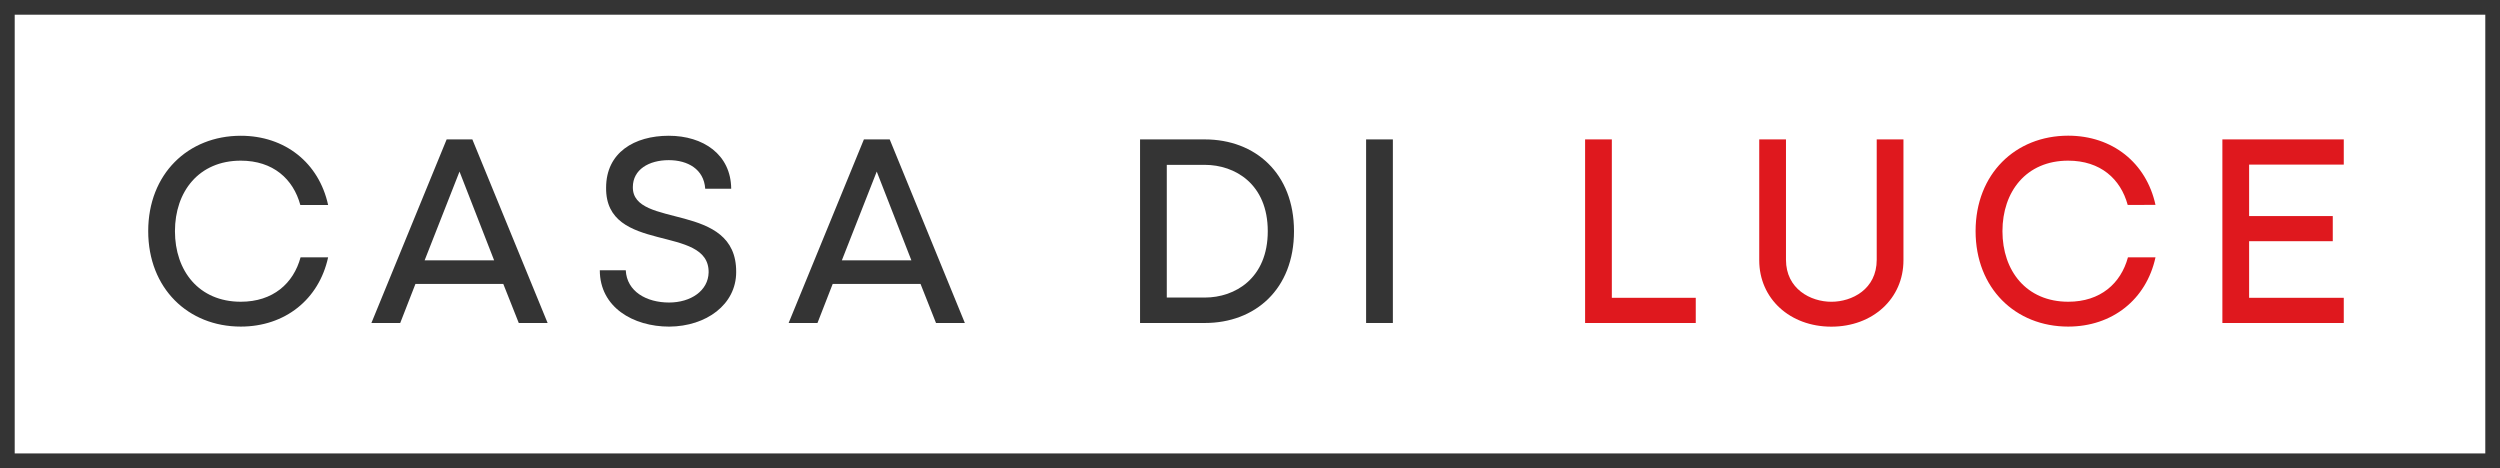 <svg xmlns="http://www.w3.org/2000/svg" id="Layer_1" data-name="Layer 1" viewBox="0 0 1020 190.99"><title>White-Color@3x-100_2</title><path d="M122.63,105h11.24c-3.75,17.23-17.66,28.25-35.63,28.25-21.51,0-37.77-15.62-37.77-38.95S76.73,55.39,98.24,55.39c18,0,31.88,11,35.63,28.24H122.53C119.64,73,111.4,65.55,98.24,65.55c-17.12,0-26.86,12.63-26.86,28.78s9.74,28.78,26.86,28.78C111.4,123.11,119.74,115.62,122.63,105Z" style="fill:#343434"></path><path d="M223.43,131.78H211.66l-6.32-15.94H169.5l-6.21,15.94H151.53l30.7-74.9h10.49Zm-50.18-25.57H201.6L187.48,70Z" style="fill:#343434"></path><path d="M255.31,110.27c.43,8.67,8.46,13.16,17.66,13.16,8.88,0,16-4.81,16.15-12.3.22-19.79-42.15-7.28-41.83-34.56,0-14.34,11.55-21.18,25.57-21.18S298.22,63,298.33,77h-10.6c-.53-8-7.17-11.66-14.87-11.66-8.13,0-14.66,3.85-14.66,11C258,93.48,300.57,82,300.36,111c0,13.27-12.2,22.15-27.29,22.26-14.76,0-28.35-7.92-28.35-23Z" style="fill:#343434"></path><path d="M393.66,131.78H381.89l-6.31-15.94H339.74l-6.21,15.94H321.76l30.71-74.9H363Zm-50.18-25.57h28.36L357.71,70Z" style="fill:#343434"></path><path d="M465.14,131.78V56.88h26.43c20.54,0,36.38,13.81,36.38,37.45s-15.84,37.45-36.38,37.45Zm10.91-64.52V121.4h15.52c12.3,0,25.68-7.81,25.68-27.07s-13.38-27.07-25.68-27.07Z" style="fill:#343434"></path><path d="M568.29,56.88v74.9H557.37V56.88Z" style="fill:#343434"></path><path d="M657.63,121.51h34.24v10.27H646.72V56.88h10.91Z" style="fill:#df181e"></path><path d="M765.7,106V56.88h10.91v49.33c0,15.62-12.52,27.07-29.42,27.07s-29.42-11.45-29.42-27.07V56.88h10.91V106c0,11.88,10.06,17.12,18.51,17.12S765.7,118,765.7,106Z" style="fill:#df181e"></path><path d="M868.2,105h11.24c-3.75,17.23-17.66,28.25-35.63,28.25-21.51,0-37.77-15.62-37.77-38.95s16.26-38.94,37.77-38.94c18,0,31.88,11,35.63,28.24H868.1C865.21,73,857,65.55,843.81,65.55,826.69,65.55,817,78.18,817,94.33s9.74,28.78,26.86,28.78C857,123.11,865.32,115.62,868.2,105Z" style="fill:#df181e"></path><path d="M956.26,67.16H917.64v21h34.13V98.4H917.64v23.11h38.62v10.27H906.73V56.88h49.53Z" style="fill:#df181e"></path><rect x="3" y="3" width="1014" height="185" style="fill:none;stroke:#343434;stroke-miterlimit:10;stroke-width:6px"></rect></svg>